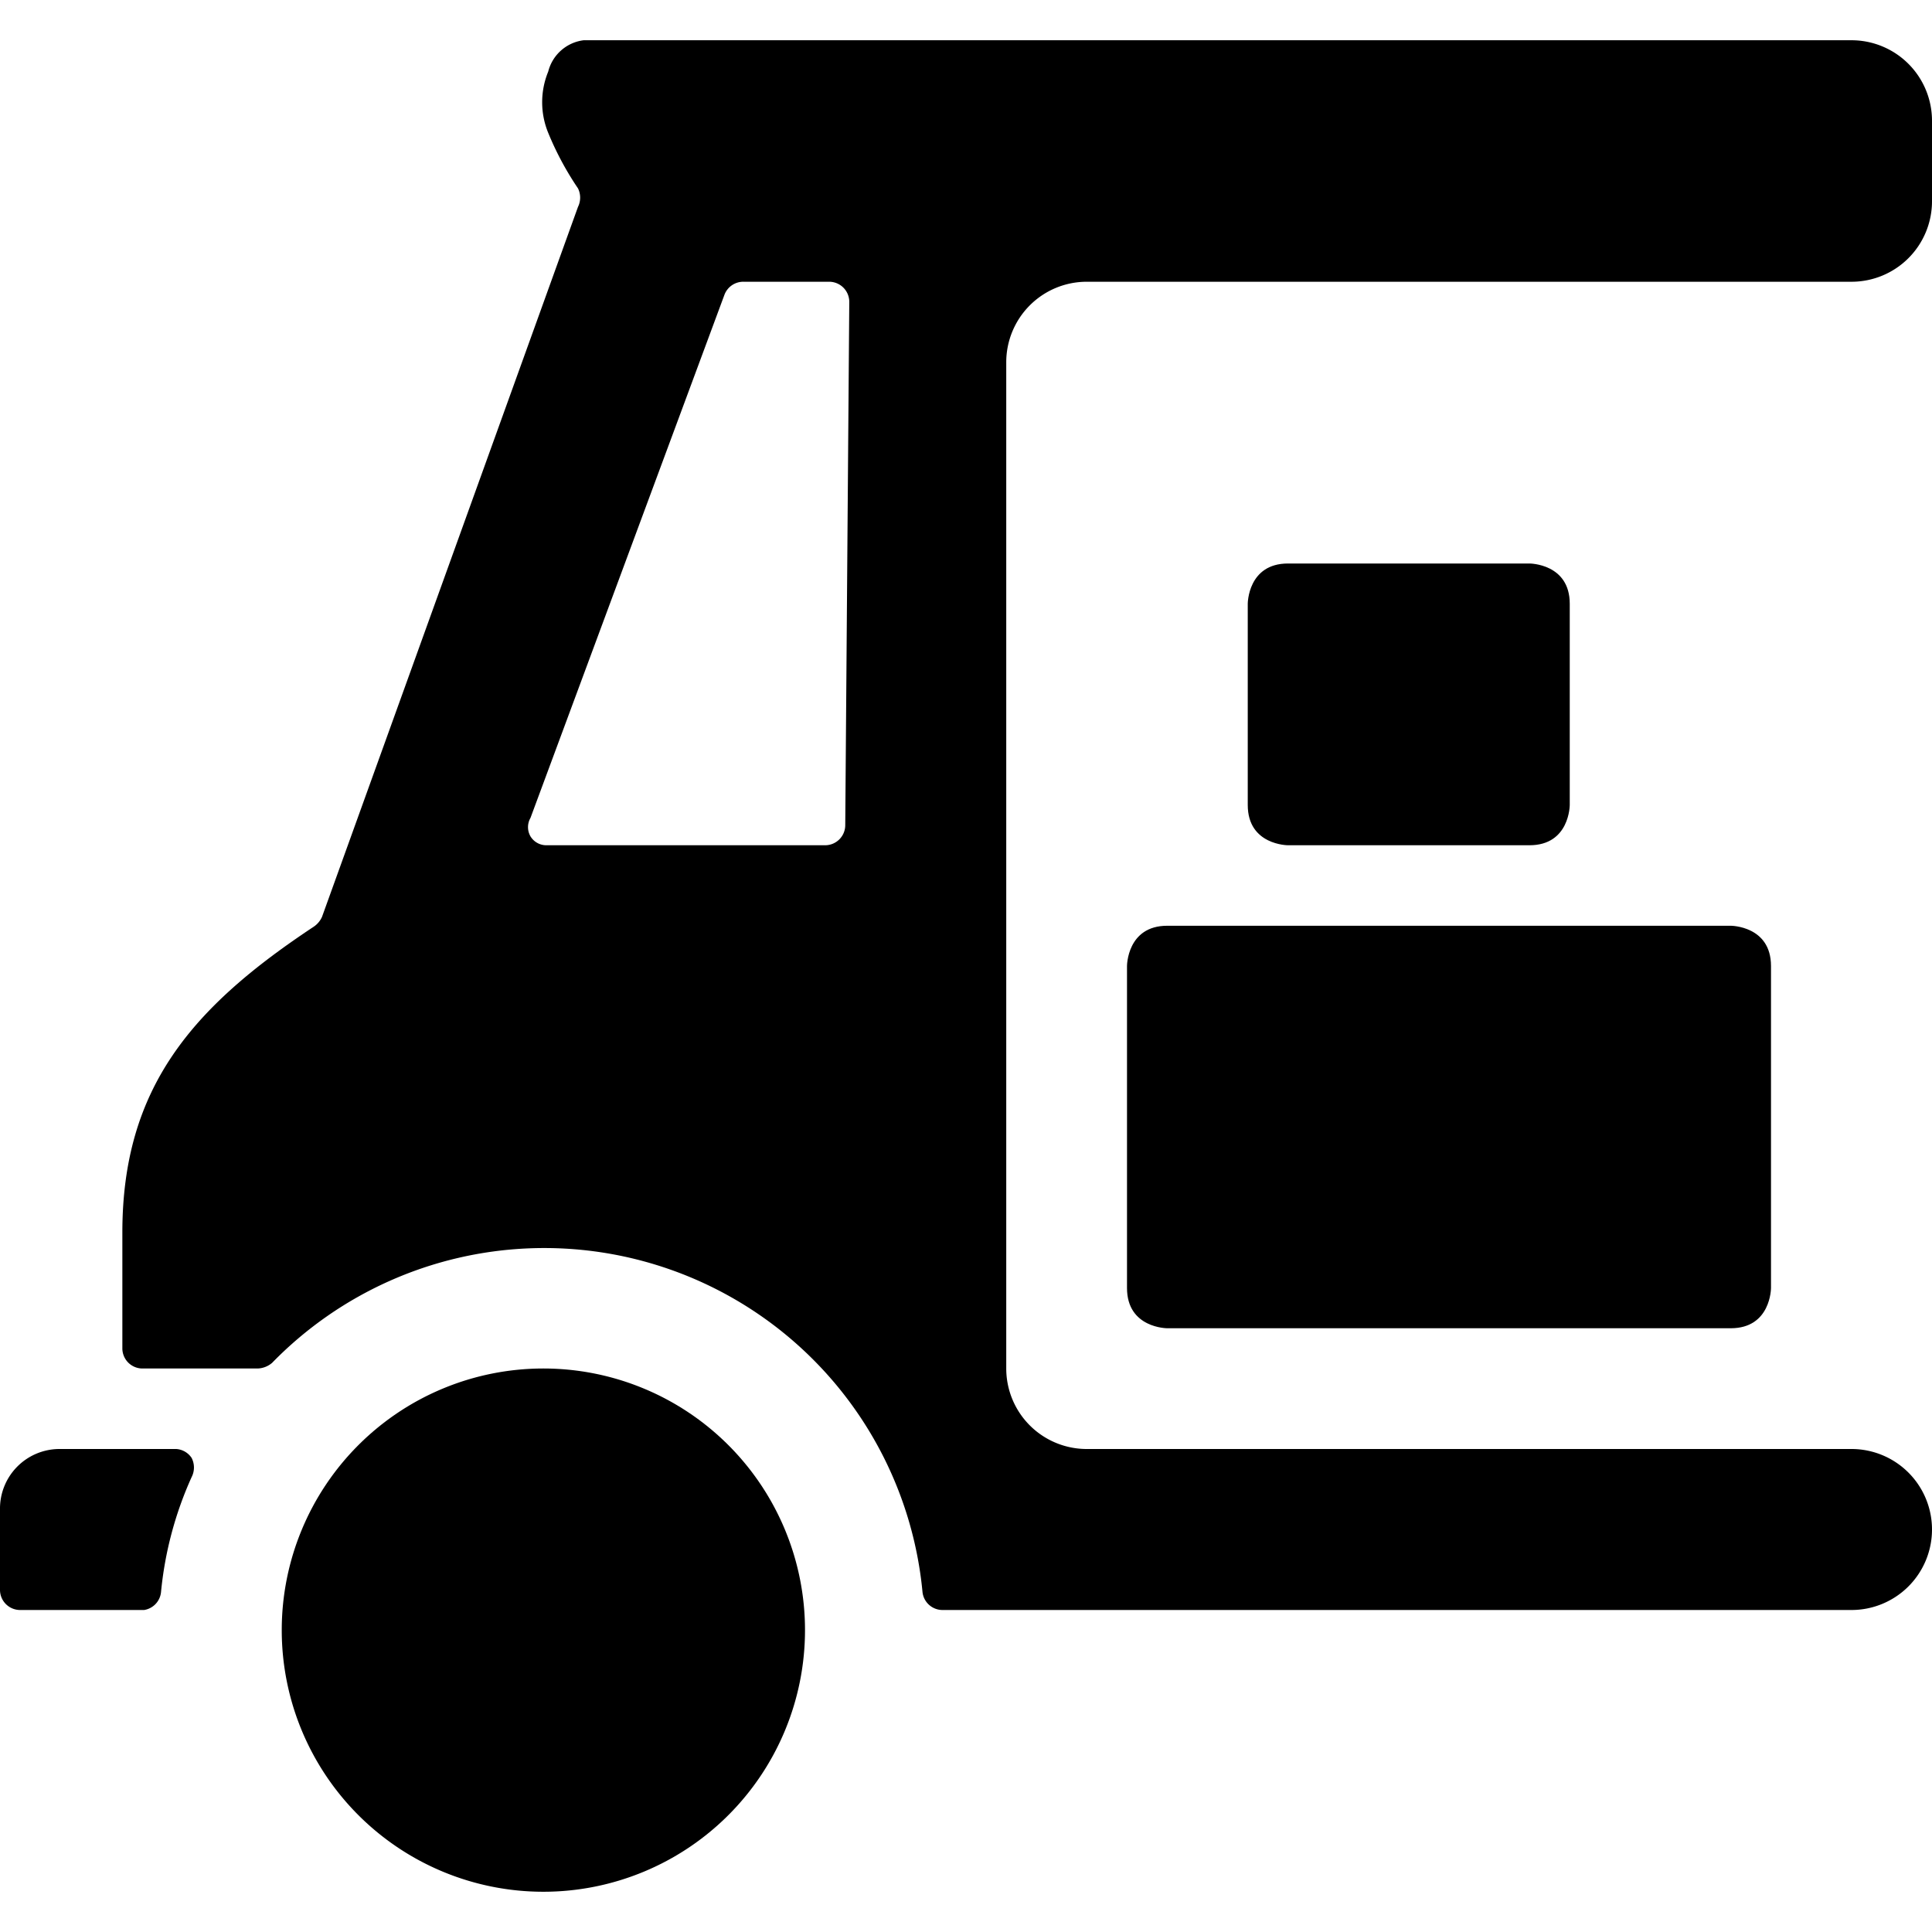 <svg xmlns="http://www.w3.org/2000/svg" viewBox="0 0 24 24"><g><path d="M16 7h3s0.5 0 0.5 0.5V10s0 0.5 -0.5 0.5h-3s-0.5 0 -0.5 -0.5V7.5s0 -0.5 0.5 -0.5" fill="#000000" stroke-width="1"></path><path d="M14.5 11.5h7s0.5 0 0.5 0.5v4s0 0.5 -0.5 0.5h-7s-0.5 0 -0.5 -0.5v-4s0 -0.5 0.5 -0.5" fill="#000000" stroke-width="1"></path><path d="M24 1.5a1 1 0 0 0 -1 -1H7.25a0.52 0.52 0 0 0 -0.44 0.39 1 1 0 0 0 0 0.76 3.78 3.78 0 0 0 0.37 0.69 0.26 0.26 0 0 1 0 0.23L4 11.39a0.29 0.29 0 0 1 -0.1 0.12c-1.51 1 -2.38 2 -2.38 3.8v1.44a0.25 0.25 0 0 0 0.25 0.25H3.2a0.29 0.29 0 0 0 0.18 -0.07 4.72 4.72 0 0 1 8.08 2.85 0.25 0.25 0 0 0 0.25 0.22H23a1 1 0 0 0 1 -1 1 1 0 0 0 -1 -1h-9.5a1 1 0 0 1 -1 -1V4.5a1 1 0 0 1 1 -1H23a1 1 0 0 0 1 -1Zm-13.5 8.75a0.25 0.25 0 0 1 -0.25 0.25H6.79a0.23 0.23 0 0 1 -0.2 -0.11 0.23 0.23 0 0 1 0 -0.23L9 3.66a0.25 0.25 0 0 1 0.24 -0.16h1.06a0.25 0.25 0 0 1 0.25 0.25Z" fill="#000000" stroke-width="1"></path><path d="M0.73 18a0.74 0.74 0 0 0 -0.73 0.75v1a0.25 0.25 0 0 0 0.25 0.25h1.54a0.25 0.25 0 0 0 0.21 -0.22 4.51 4.51 0 0 1 0.38 -1.43 0.26 0.26 0 0 0 0 -0.24 0.25 0.25 0 0 0 -0.19 -0.11Z" fill="#000000" stroke-width="1"></path><path d="M3.5 20.25a3.25 3.25 0 1 0 6.5 0 3.25 3.25 0 1 0 -6.5 0" fill="#000000" stroke-width="1"></path></g></svg>